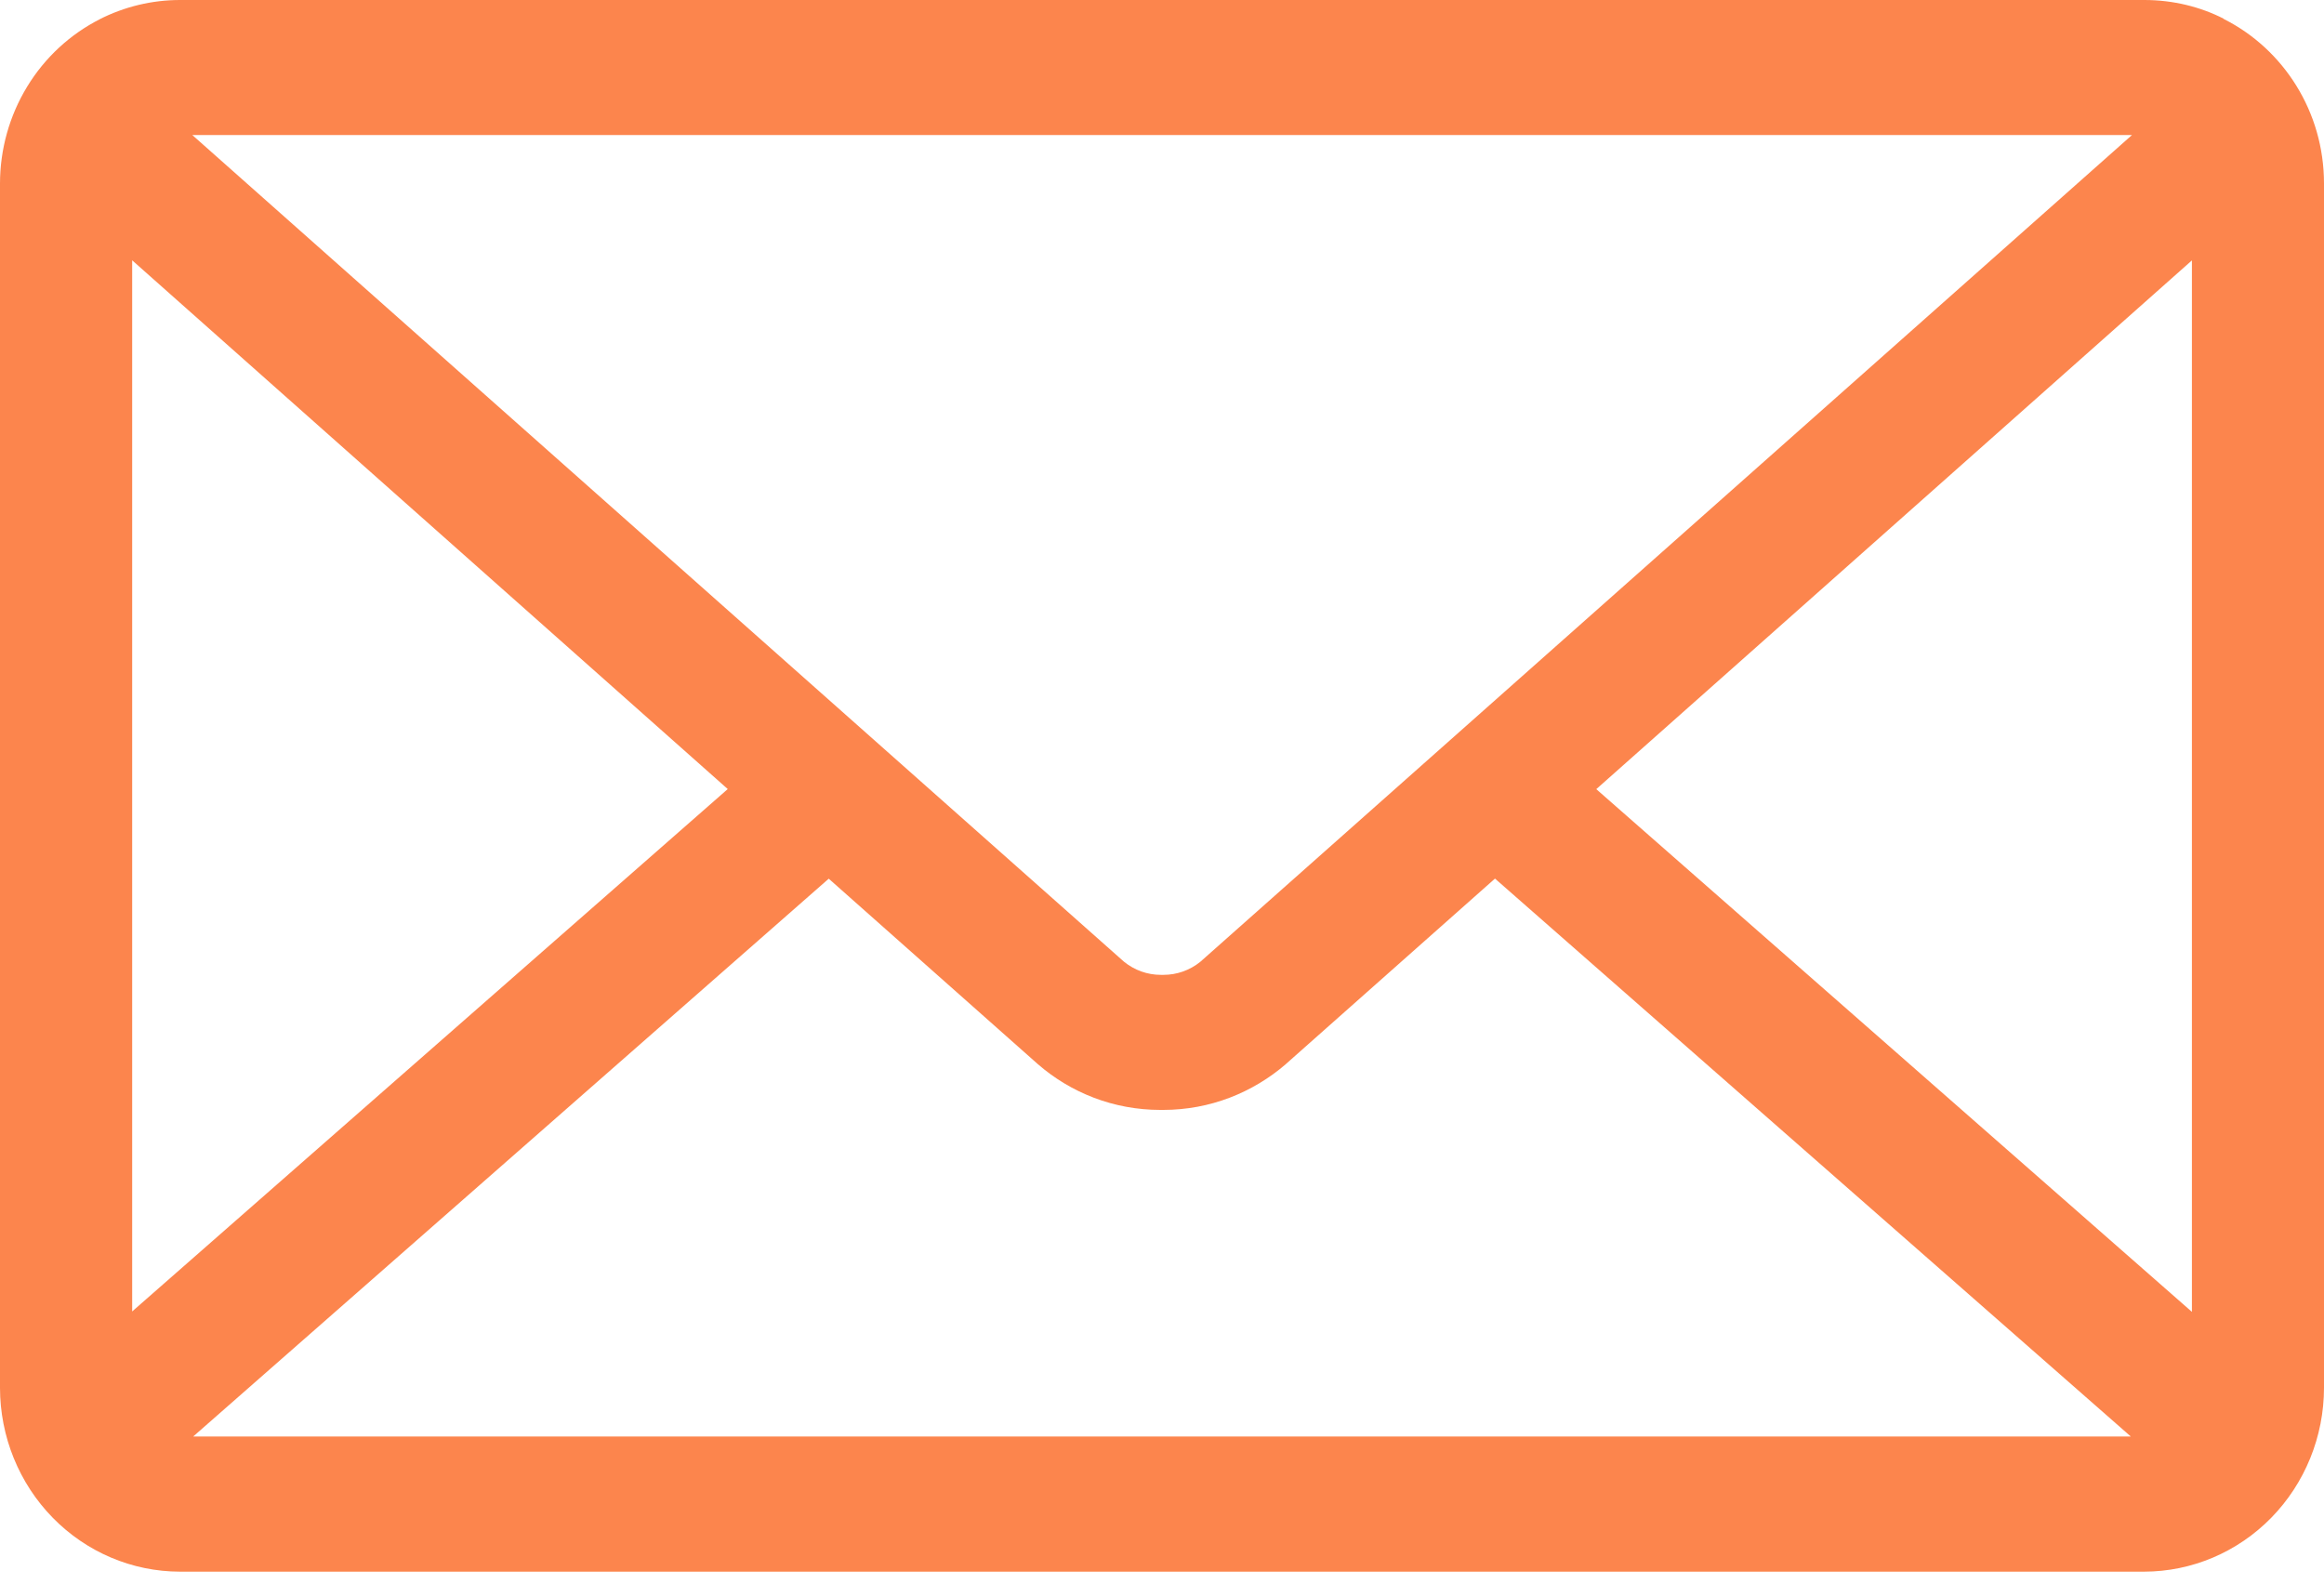 <?xml version="1.0" encoding="UTF-8"?> <svg xmlns="http://www.w3.org/2000/svg" width="135" height="92" viewBox="0 0 135 92" fill="none"> <path d="M92.727 45.842L127.327 15.127V76.207L92.727 45.842ZM48.141 51.044L60.291 61.82C62.198 63.476 64.685 64.476 67.402 64.476H67.497H67.492H67.57C70.293 64.476 72.779 63.47 74.709 61.803L74.692 61.815L86.843 51.038L123.778 83.448H11.222L48.141 51.044ZM11.172 7.845H123.845L69.725 55.872C69.116 56.364 68.363 56.631 67.587 56.63H67.508H67.514H67.435C66.657 56.631 65.901 56.362 65.292 55.866L65.298 55.872L11.172 7.845ZM7.678 15.122L42.274 45.837L7.678 76.183V15.122ZM129.184 1.092C127.834 0.402 126.247 0 124.565 0H10.457C8.827 0 7.219 0.388 5.76 1.132L5.822 1.104C4.076 1.984 2.605 3.345 1.577 5.034C0.548 6.723 0.002 8.672 0 10.662L0 80.621C0.003 83.452 1.105 86.166 3.065 88.168C5.024 90.17 7.681 91.296 10.452 91.299H124.549C127.32 91.296 129.976 90.17 131.936 88.168C133.895 86.166 134.997 83.452 135 80.621V10.662C135 6.483 132.643 2.862 129.212 1.121L129.15 1.092H129.184Z" fill="#FC854D"></path> </svg> 